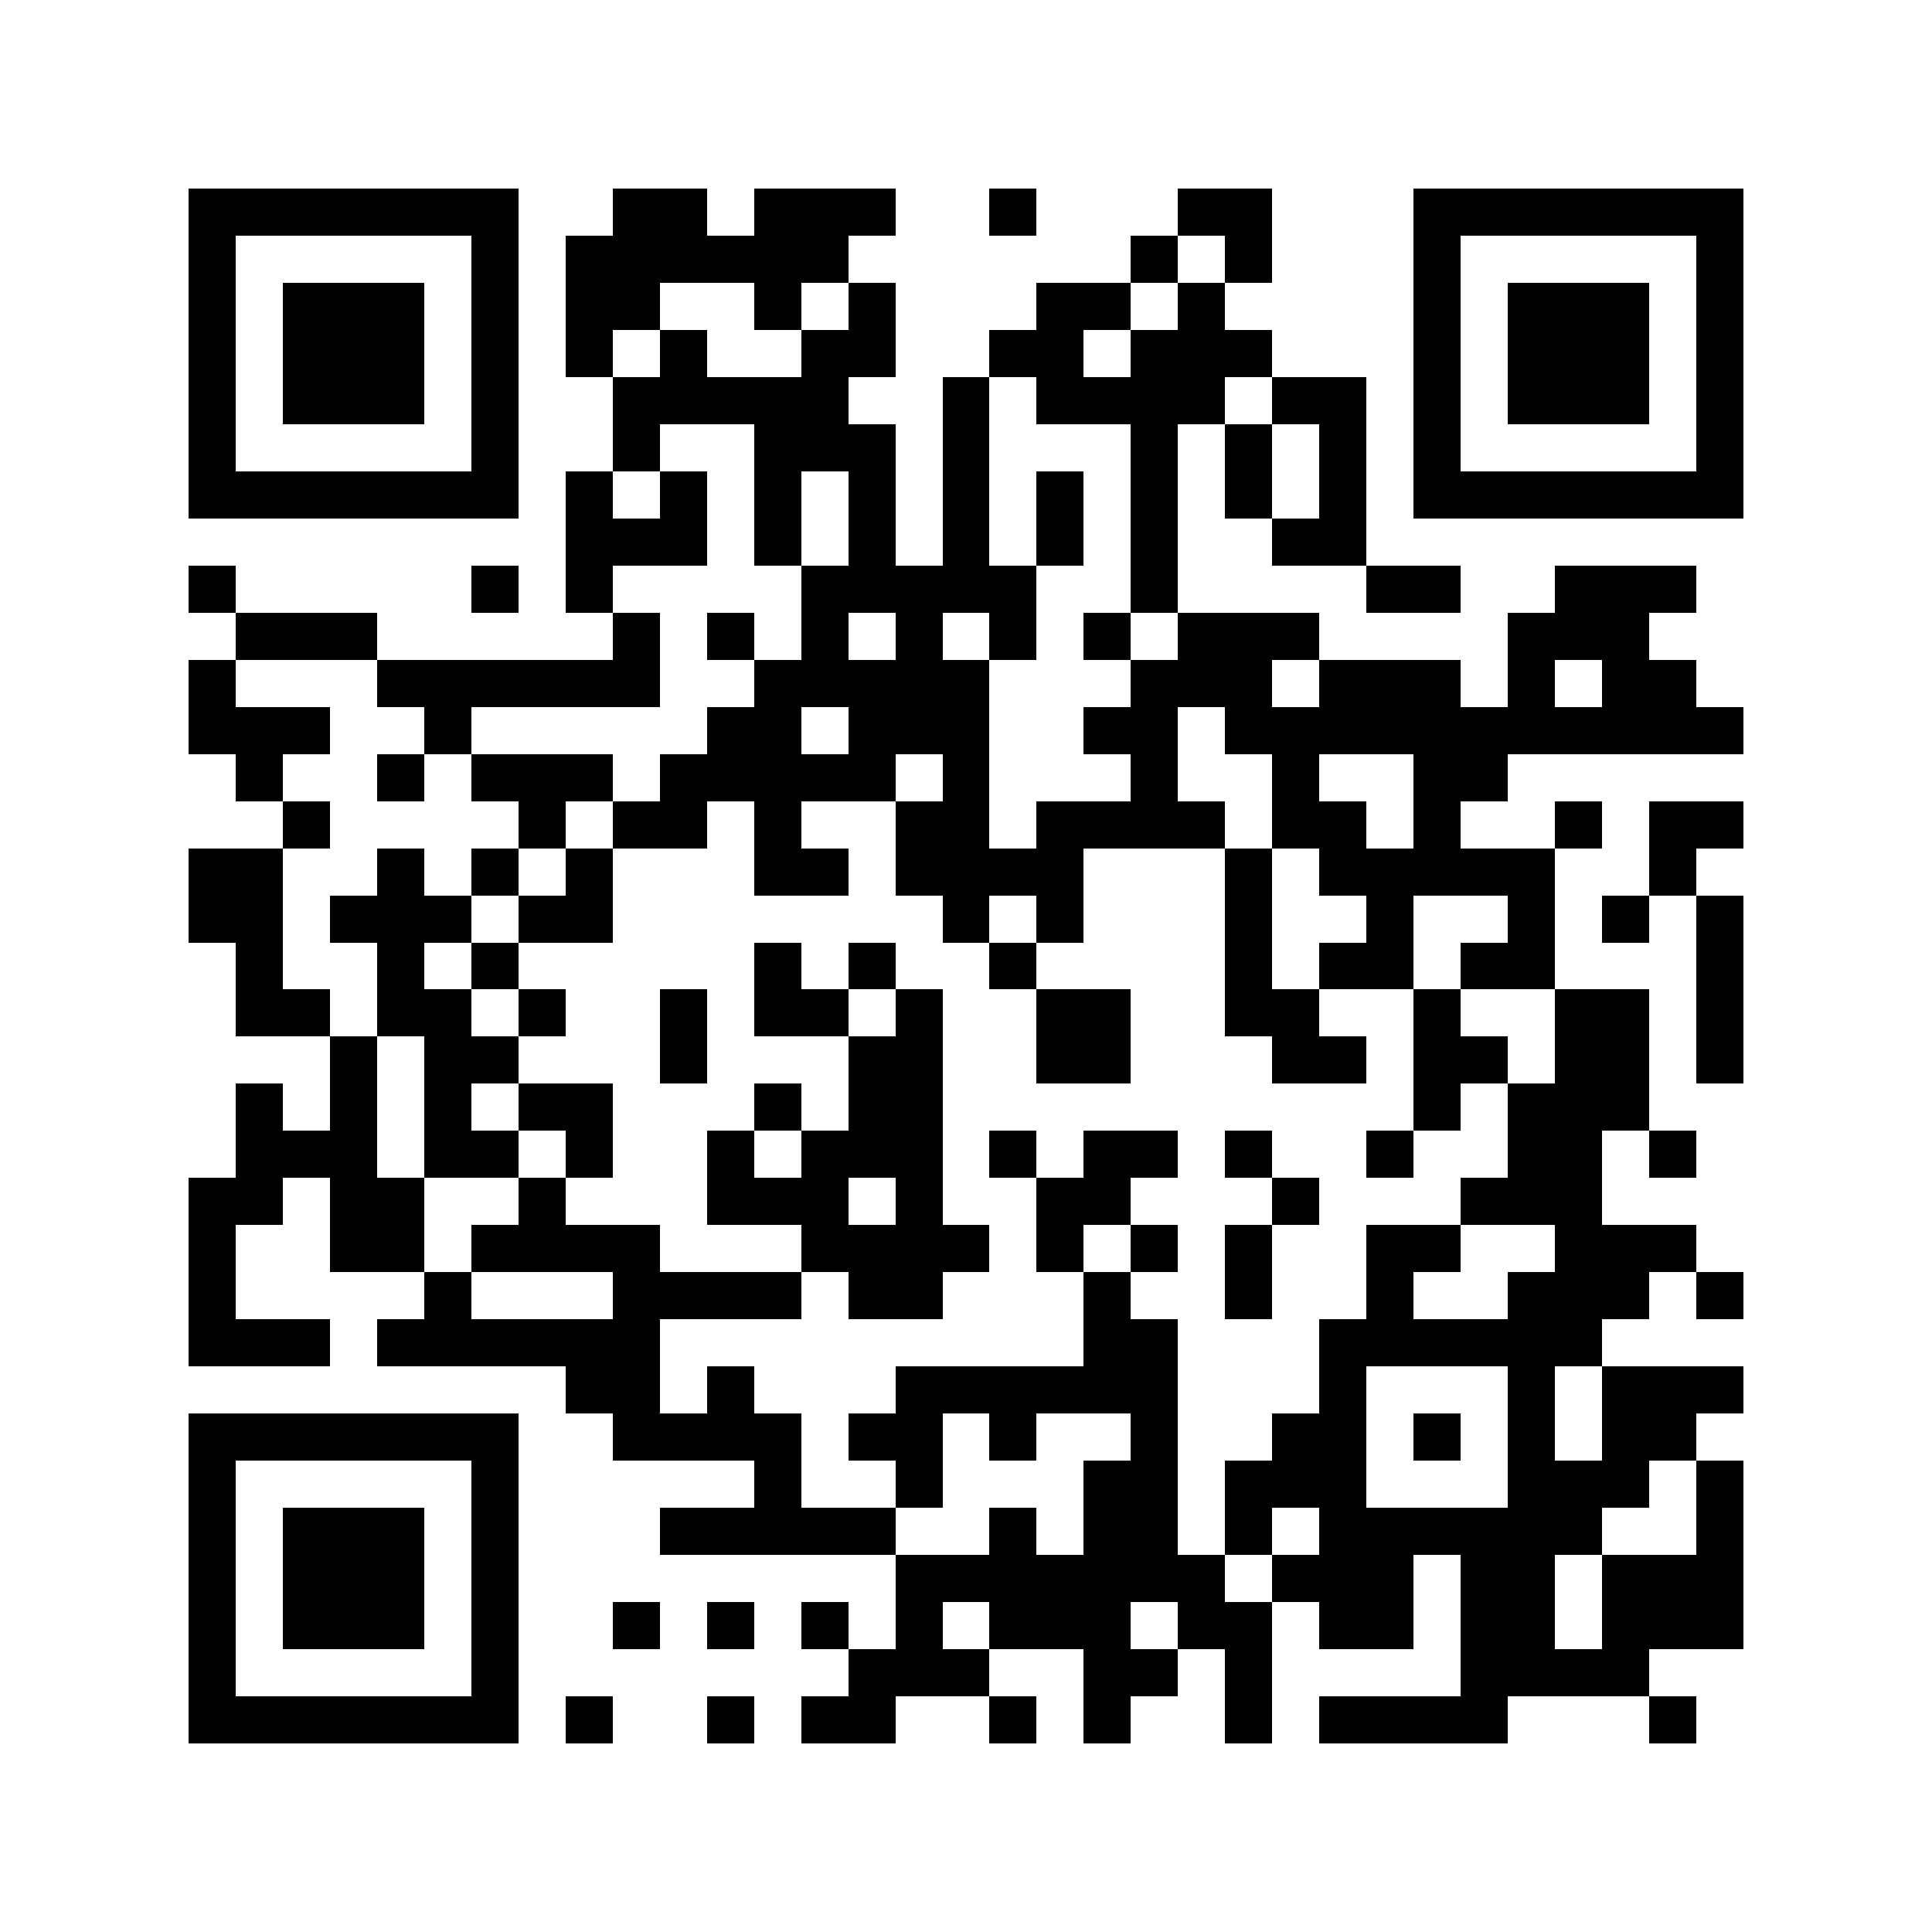 <svg xmlns="http://www.w3.org/2000/svg" width="150" height="150" viewBox="0 0 41 41" shape-rendering="crispEdges"><path fill="#ffffff" d="M0 0h41v41H0z"/><path stroke="#000000" d="M4 4.5h7m2 0h2m1 0h3m2 0h1m3 0h2m3 0h7M4 5.5h1m5 0h1m1 0h6m6 0h1m1 0h1m3 0h1m5 0h1M4 6.5h1m1 0h3m1 0h1m1 0h2m2 0h1m1 0h1m3 0h2m1 0h1m4 0h1m1 0h3m1 0h1M4 7.5h1m1 0h3m1 0h1m1 0h1m1 0h1m2 0h2m2 0h2m1 0h3m3 0h1m1 0h3m1 0h1M4 8.5h1m1 0h3m1 0h1m2 0h5m2 0h1m1 0h4m1 0h2m1 0h1m1 0h3m1 0h1M4 9.5h1m5 0h1m2 0h1m2 0h3m1 0h1m3 0h1m1 0h1m1 0h1m1 0h1m5 0h1M4 10.5h7m1 0h1m1 0h1m1 0h1m1 0h1m1 0h1m1 0h1m1 0h1m1 0h1m1 0h1m1 0h7M12 11.5h3m1 0h1m1 0h1m1 0h1m1 0h1m1 0h1m2 0h2M4 12.5h1m5 0h1m1 0h1m4 0h5m2 0h1m4 0h2m2 0h3M5 13.5h3m5 0h1m1 0h1m1 0h1m1 0h1m1 0h1m1 0h1m1 0h3m4 0h3M4 14.5h1m3 0h6m2 0h5m3 0h3m1 0h3m1 0h1m1 0h2M4 15.5h3m2 0h1m5 0h2m1 0h3m2 0h2m1 0h11M5 16.5h1m2 0h1m1 0h3m1 0h5m1 0h1m3 0h1m2 0h1m2 0h2M6 17.5h1m4 0h1m1 0h2m1 0h1m2 0h2m1 0h4m1 0h2m1 0h1m2 0h1m1 0h2M4 18.5h2m2 0h1m1 0h1m1 0h1m3 0h2m1 0h4m3 0h1m1 0h5m2 0h1M4 19.5h2m1 0h3m1 0h2m7 0h1m1 0h1m3 0h1m2 0h1m2 0h1m1 0h1m1 0h1M5 20.5h1m2 0h1m1 0h1m5 0h1m1 0h1m2 0h1m4 0h1m1 0h2m1 0h2m3 0h1M5 21.5h2m1 0h2m1 0h1m2 0h1m1 0h2m1 0h1m2 0h2m2 0h2m2 0h1m2 0h2m1 0h1M7 22.5h1m1 0h2m3 0h1m3 0h2m2 0h2m3 0h2m1 0h2m1 0h2m1 0h1M5 23.5h1m1 0h1m1 0h1m1 0h2m3 0h1m1 0h2m10 0h1m1 0h3M5 24.5h3m1 0h2m1 0h1m2 0h1m1 0h3m1 0h1m1 0h2m1 0h1m2 0h1m2 0h2m1 0h1M4 25.5h2m1 0h2m2 0h1m3 0h3m1 0h1m2 0h2m3 0h1m3 0h3M4 26.5h1m2 0h2m1 0h4m3 0h4m1 0h1m1 0h1m1 0h1m2 0h2m2 0h3M4 27.5h1m4 0h1m3 0h4m1 0h2m3 0h1m2 0h1m2 0h1m2 0h3m1 0h1M4 28.5h3m1 0h6m9 0h2m3 0h6M12 29.5h2m1 0h1m3 0h6m3 0h1m3 0h1m1 0h3M4 30.5h7m2 0h4m1 0h2m1 0h1m2 0h1m2 0h2m1 0h1m1 0h1m1 0h2M4 31.5h1m5 0h1m5 0h1m2 0h1m3 0h2m1 0h3m3 0h3m1 0h1M4 32.5h1m1 0h3m1 0h1m3 0h5m2 0h1m1 0h2m1 0h1m1 0h6m2 0h1M4 33.5h1m1 0h3m1 0h1m8 0h7m1 0h3m1 0h2m1 0h3M4 34.5h1m1 0h3m1 0h1m2 0h1m1 0h1m1 0h1m1 0h1m1 0h3m1 0h2m1 0h2m1 0h2m1 0h3M4 35.5h1m5 0h1m7 0h3m2 0h2m1 0h1m4 0h4M4 36.5h7m1 0h1m2 0h1m1 0h2m2 0h1m1 0h1m2 0h1m1 0h4m3 0h1"/></svg>
